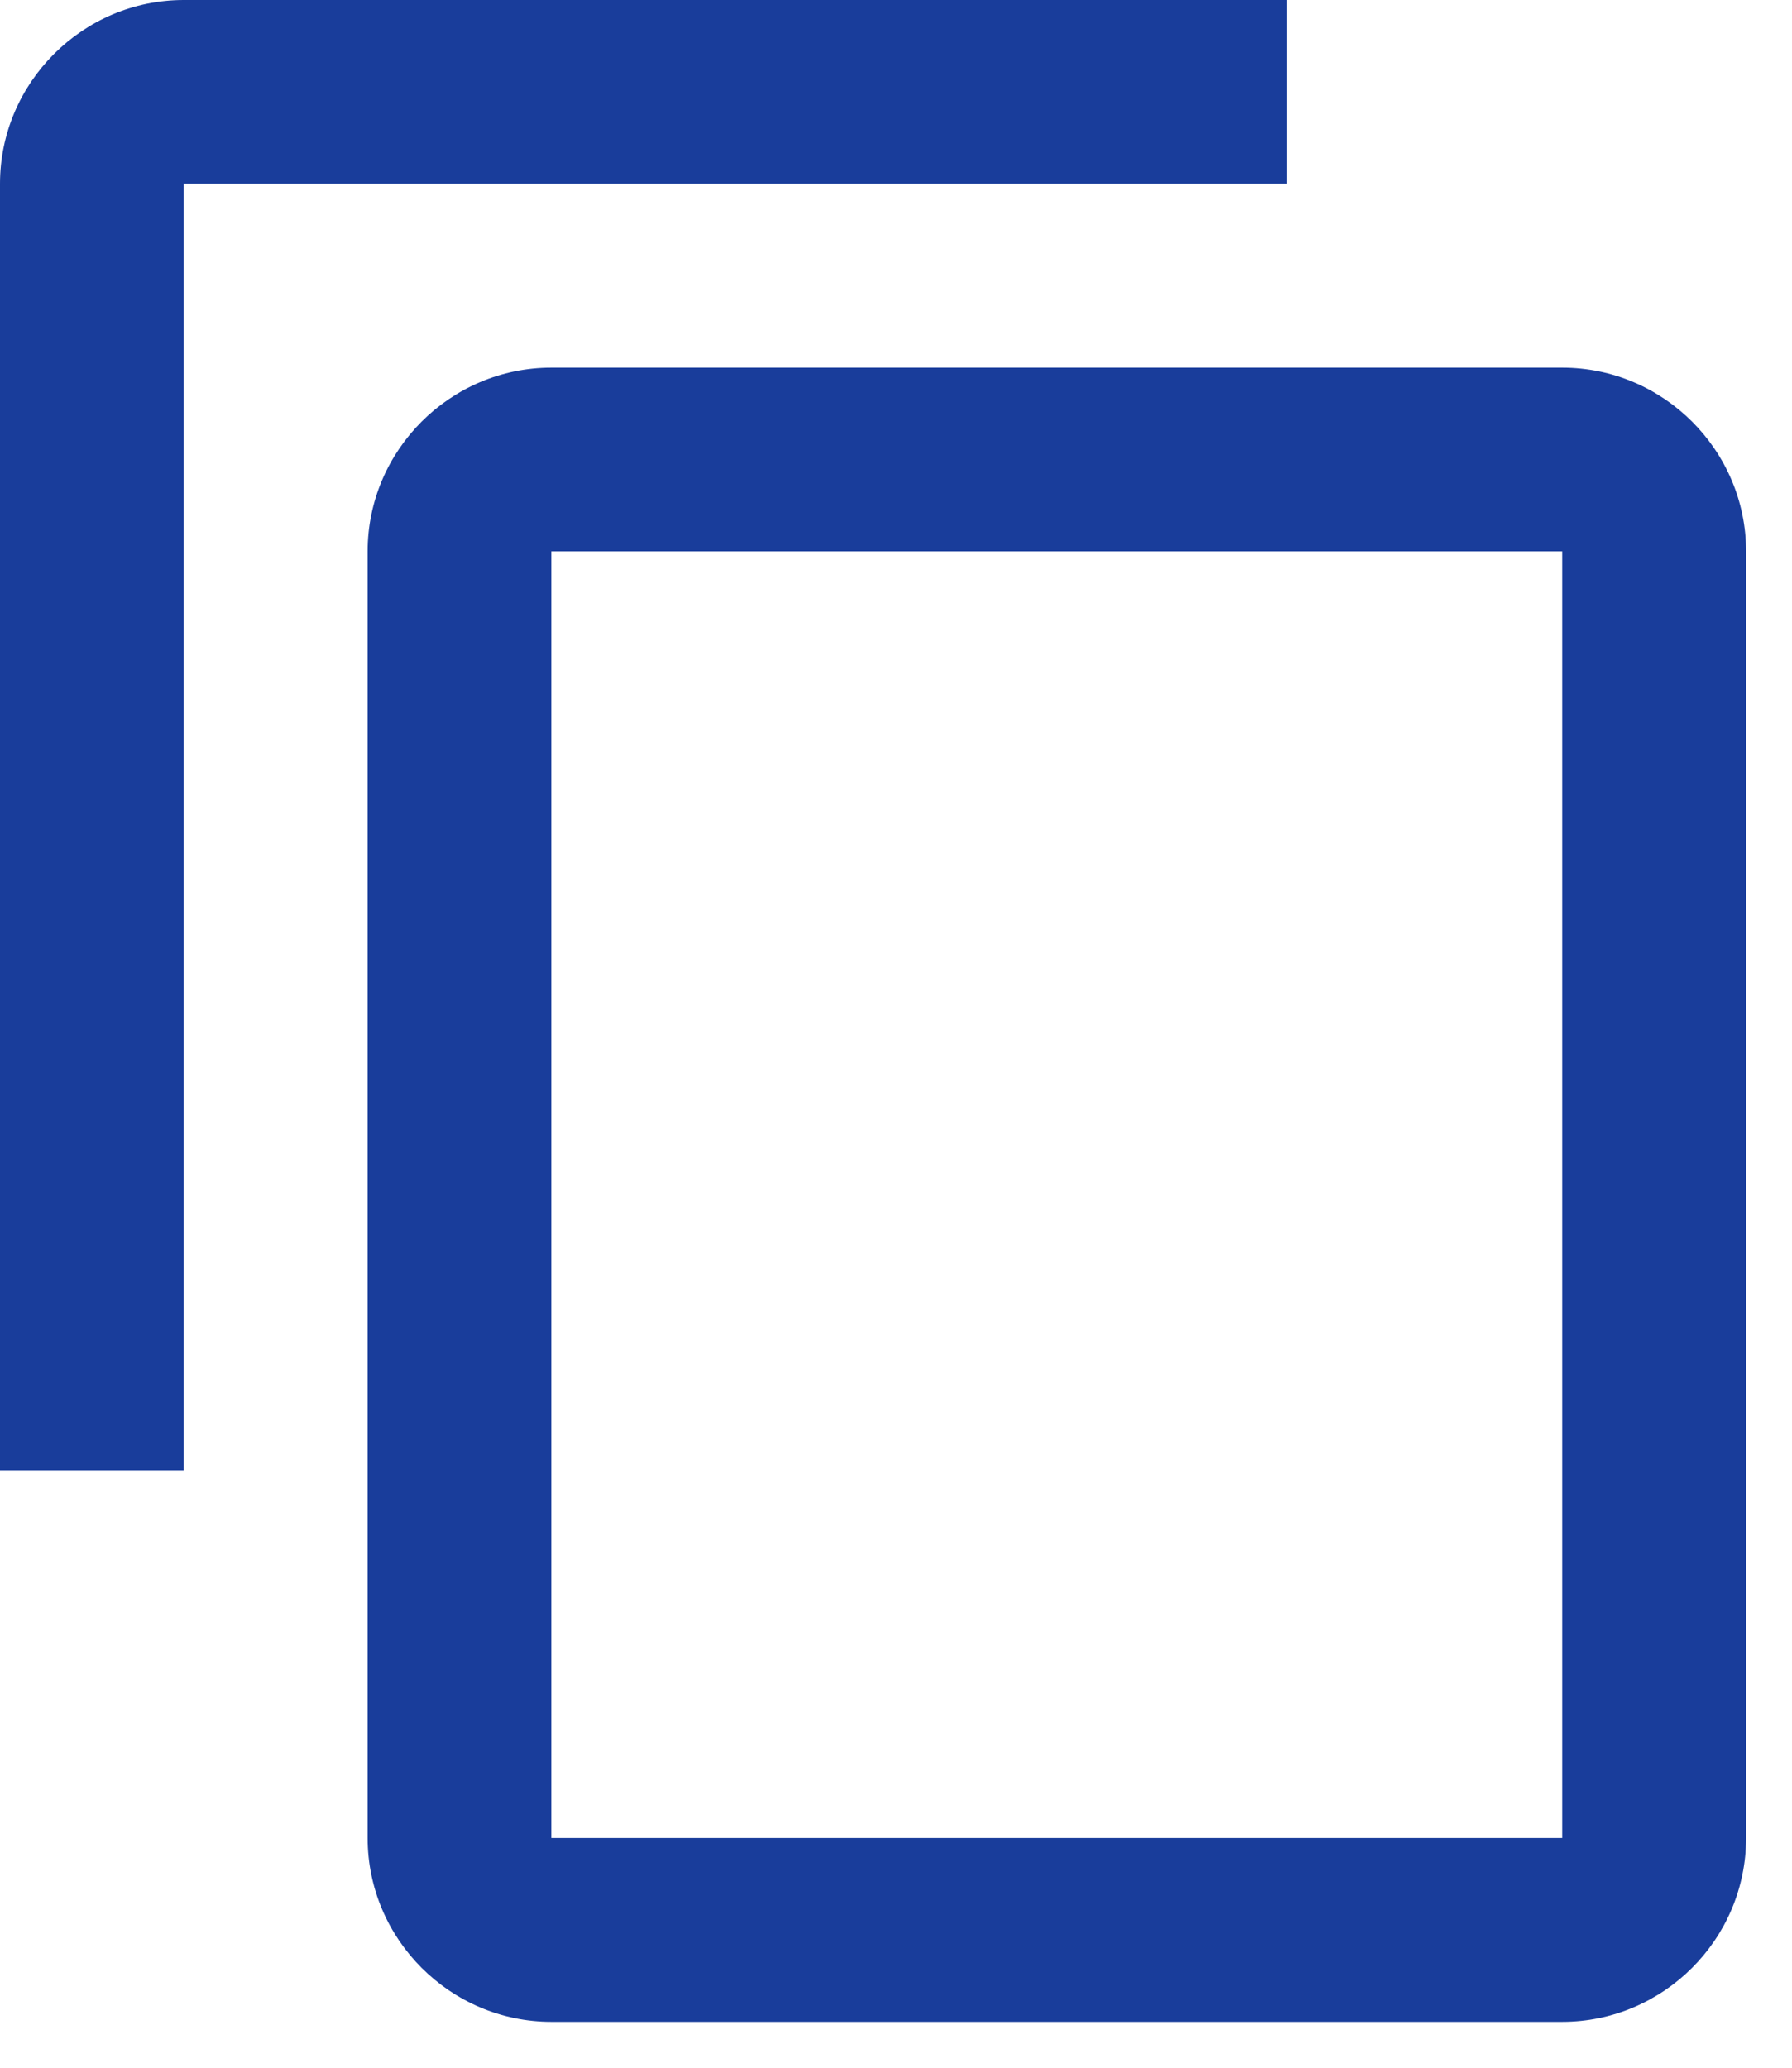 <svg width="13" height="15" viewBox="0 0 13 15" fill="none" xmlns="http://www.w3.org/2000/svg">
<path d="M9.333 0H1.333C0.6 0 0 0.6 0 1.333V10.667H1.333V1.333H9.333V0ZM11.333 2.667H4C3.267 2.667 2.667 3.267 2.667 4V13.333C2.667 14.067 3.267 14.667 4 14.667H11.333C12.067 14.667 12.667 14.067 12.667 13.333V4C12.667 3.267 12.067 2.667 11.333 2.667ZM11.333 13.333H4V4H11.333V13.333Z" fill="#193D9B"/>
</svg>

